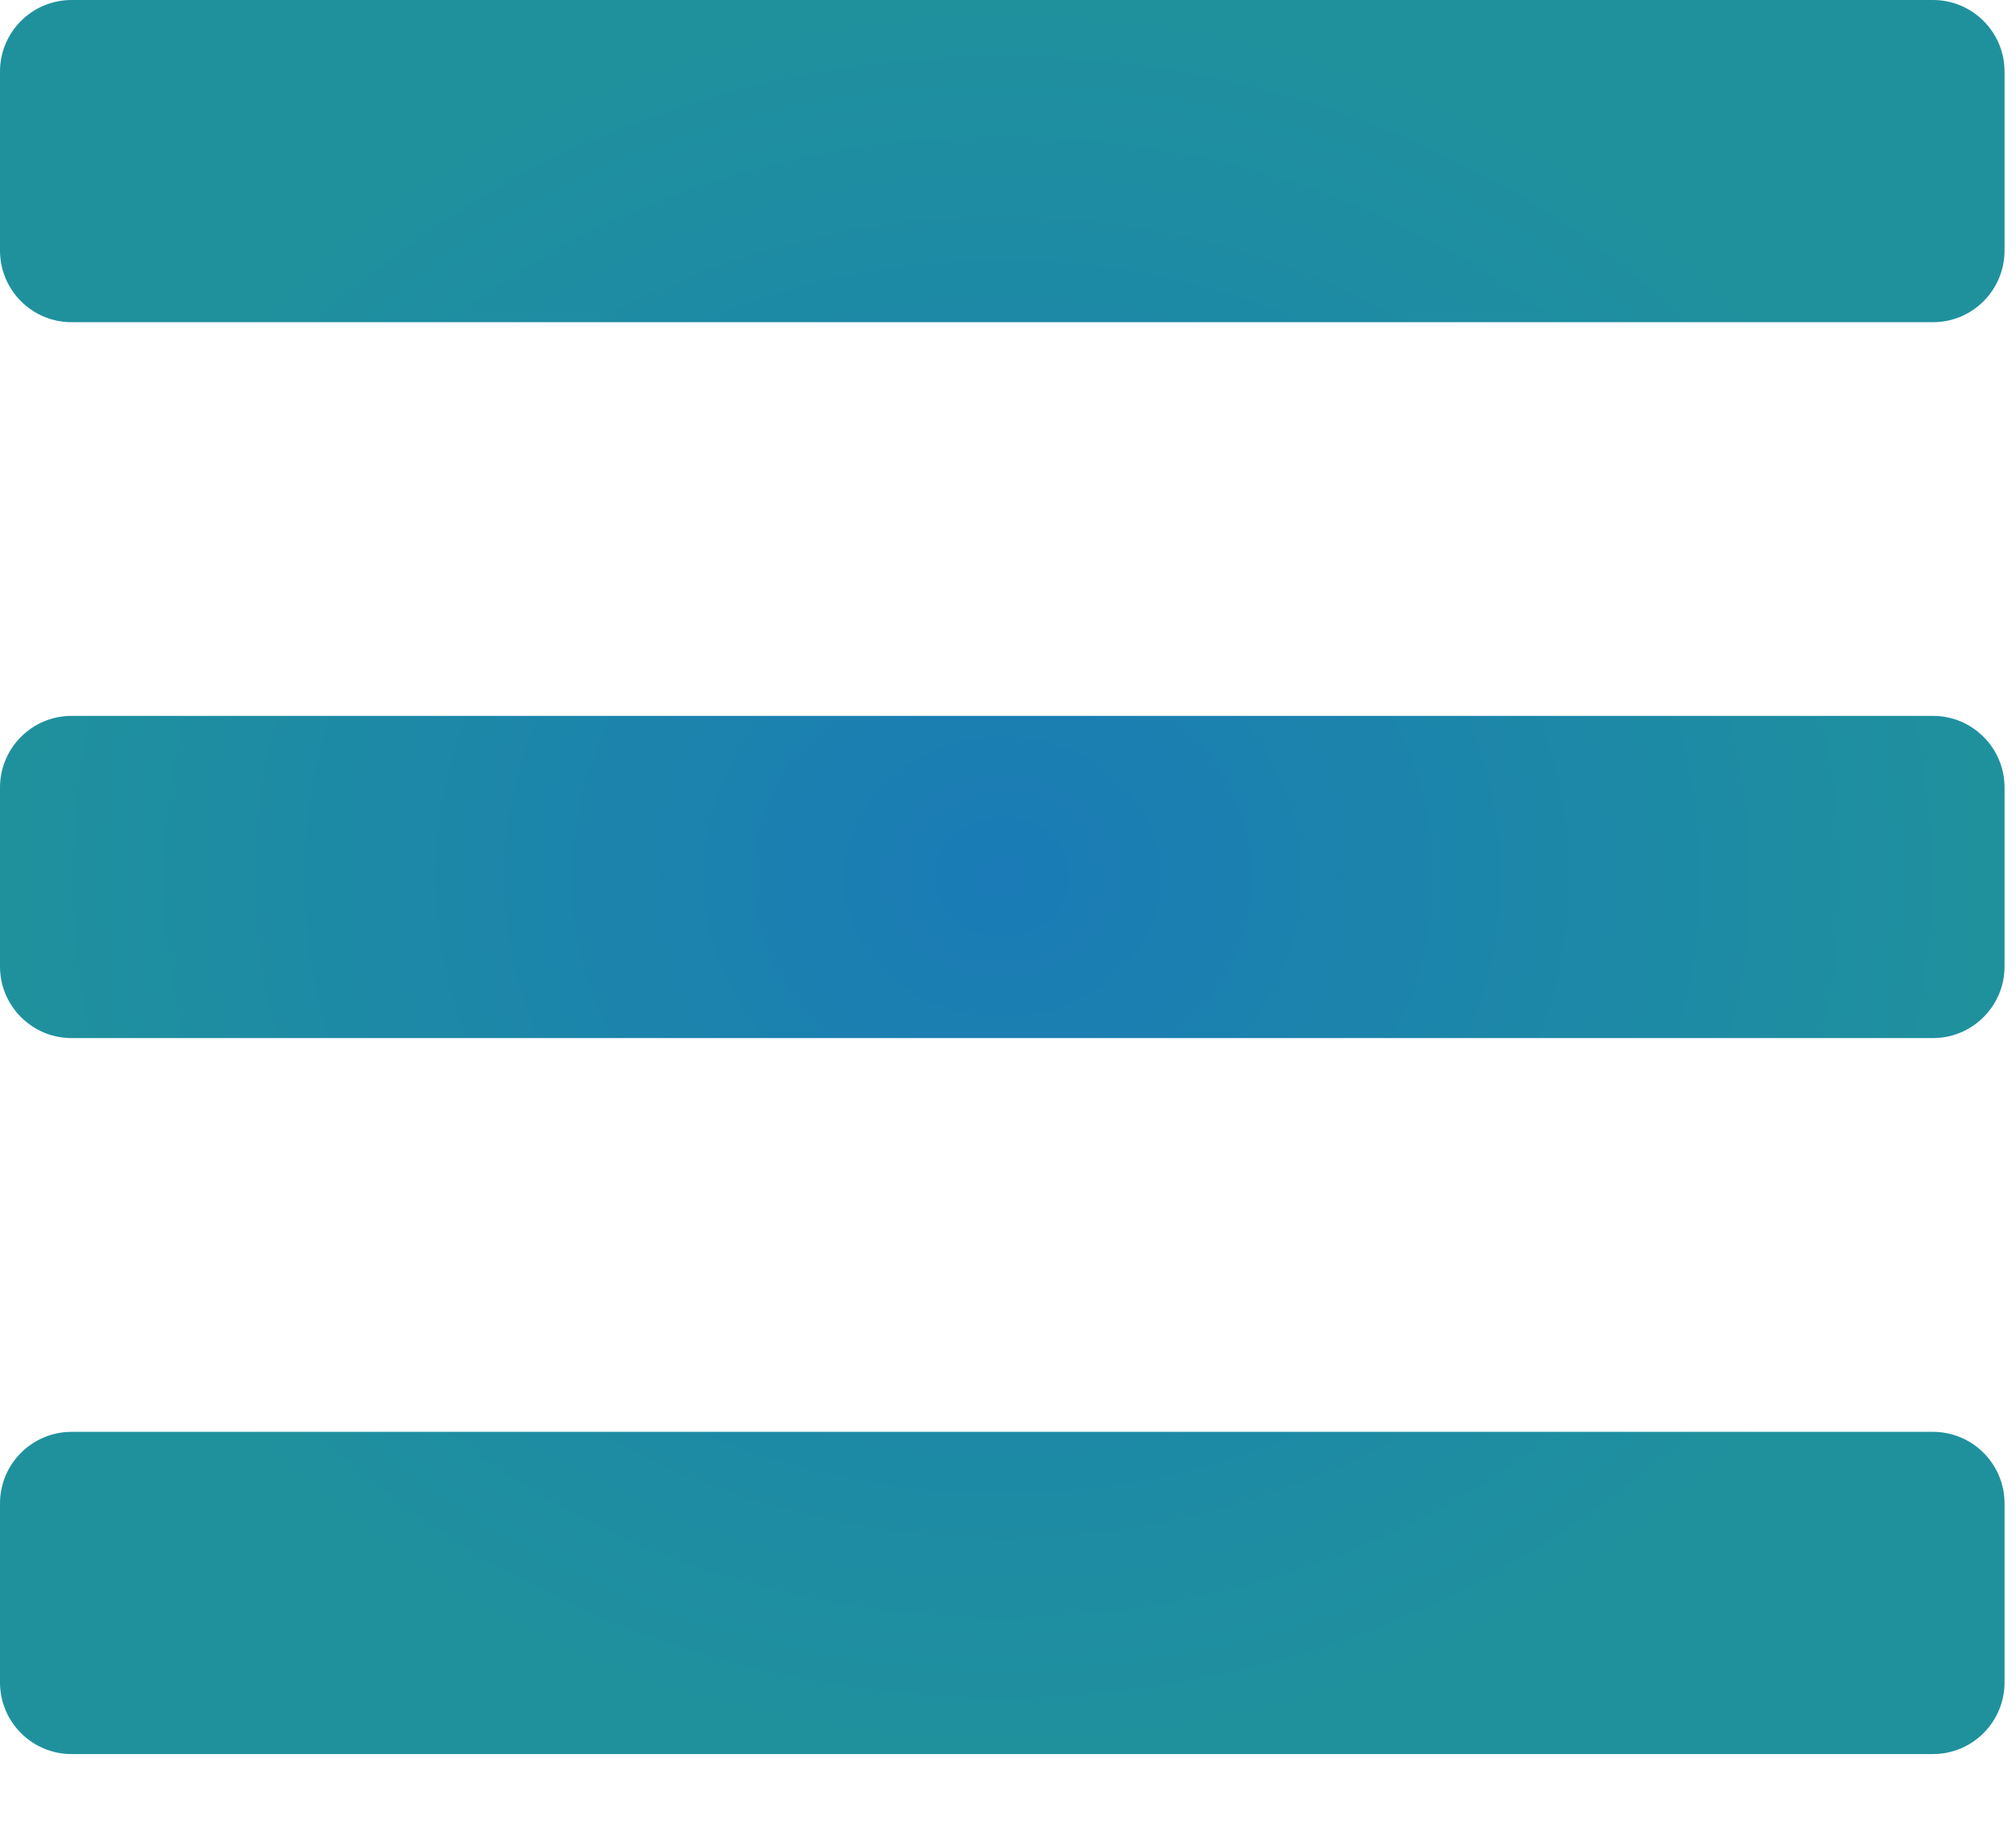 <svg width="22" height="20" viewBox="0 0 22 20" fill="none" xmlns="http://www.w3.org/2000/svg">
<path d="M0.781 3.516H21.094C21.525 3.516 21.875 3.166 21.875 2.734V0.781C21.875 0.35 21.525 0 21.094 0H0.781C0.35 0 0 0.35 0 0.781V2.734C0 3.166 0.35 3.516 0.781 3.516ZM0.781 11.328H21.094C21.525 11.328 21.875 10.978 21.875 10.547V8.594C21.875 8.162 21.525 7.812 21.094 7.812H0.781C0.35 7.812 0 8.162 0 8.594V10.547C0 10.978 0.35 11.328 0.781 11.328ZM0.781 19.141H21.094C21.525 19.141 21.875 18.791 21.875 18.359V16.406C21.875 15.975 21.525 15.625 21.094 15.625H0.781C0.35 15.625 0 15.975 0 16.406V18.359C0 18.791 0.35 19.141 0.781 19.141Z" fill="url(#paint0_radial_53_104)"/>
<defs>
<radialGradient id="paint0_radial_53_104" cx="0" cy="0" r="1" gradientUnits="userSpaceOnUse" gradientTransform="translate(10.938 9.57) rotate(90) scale(9.57 10.938)">
<stop stop-color="#1A7BB6"/>
<stop offset="1" stop-color="#1F919D"/>
</radialGradient>
</defs>
</svg>
